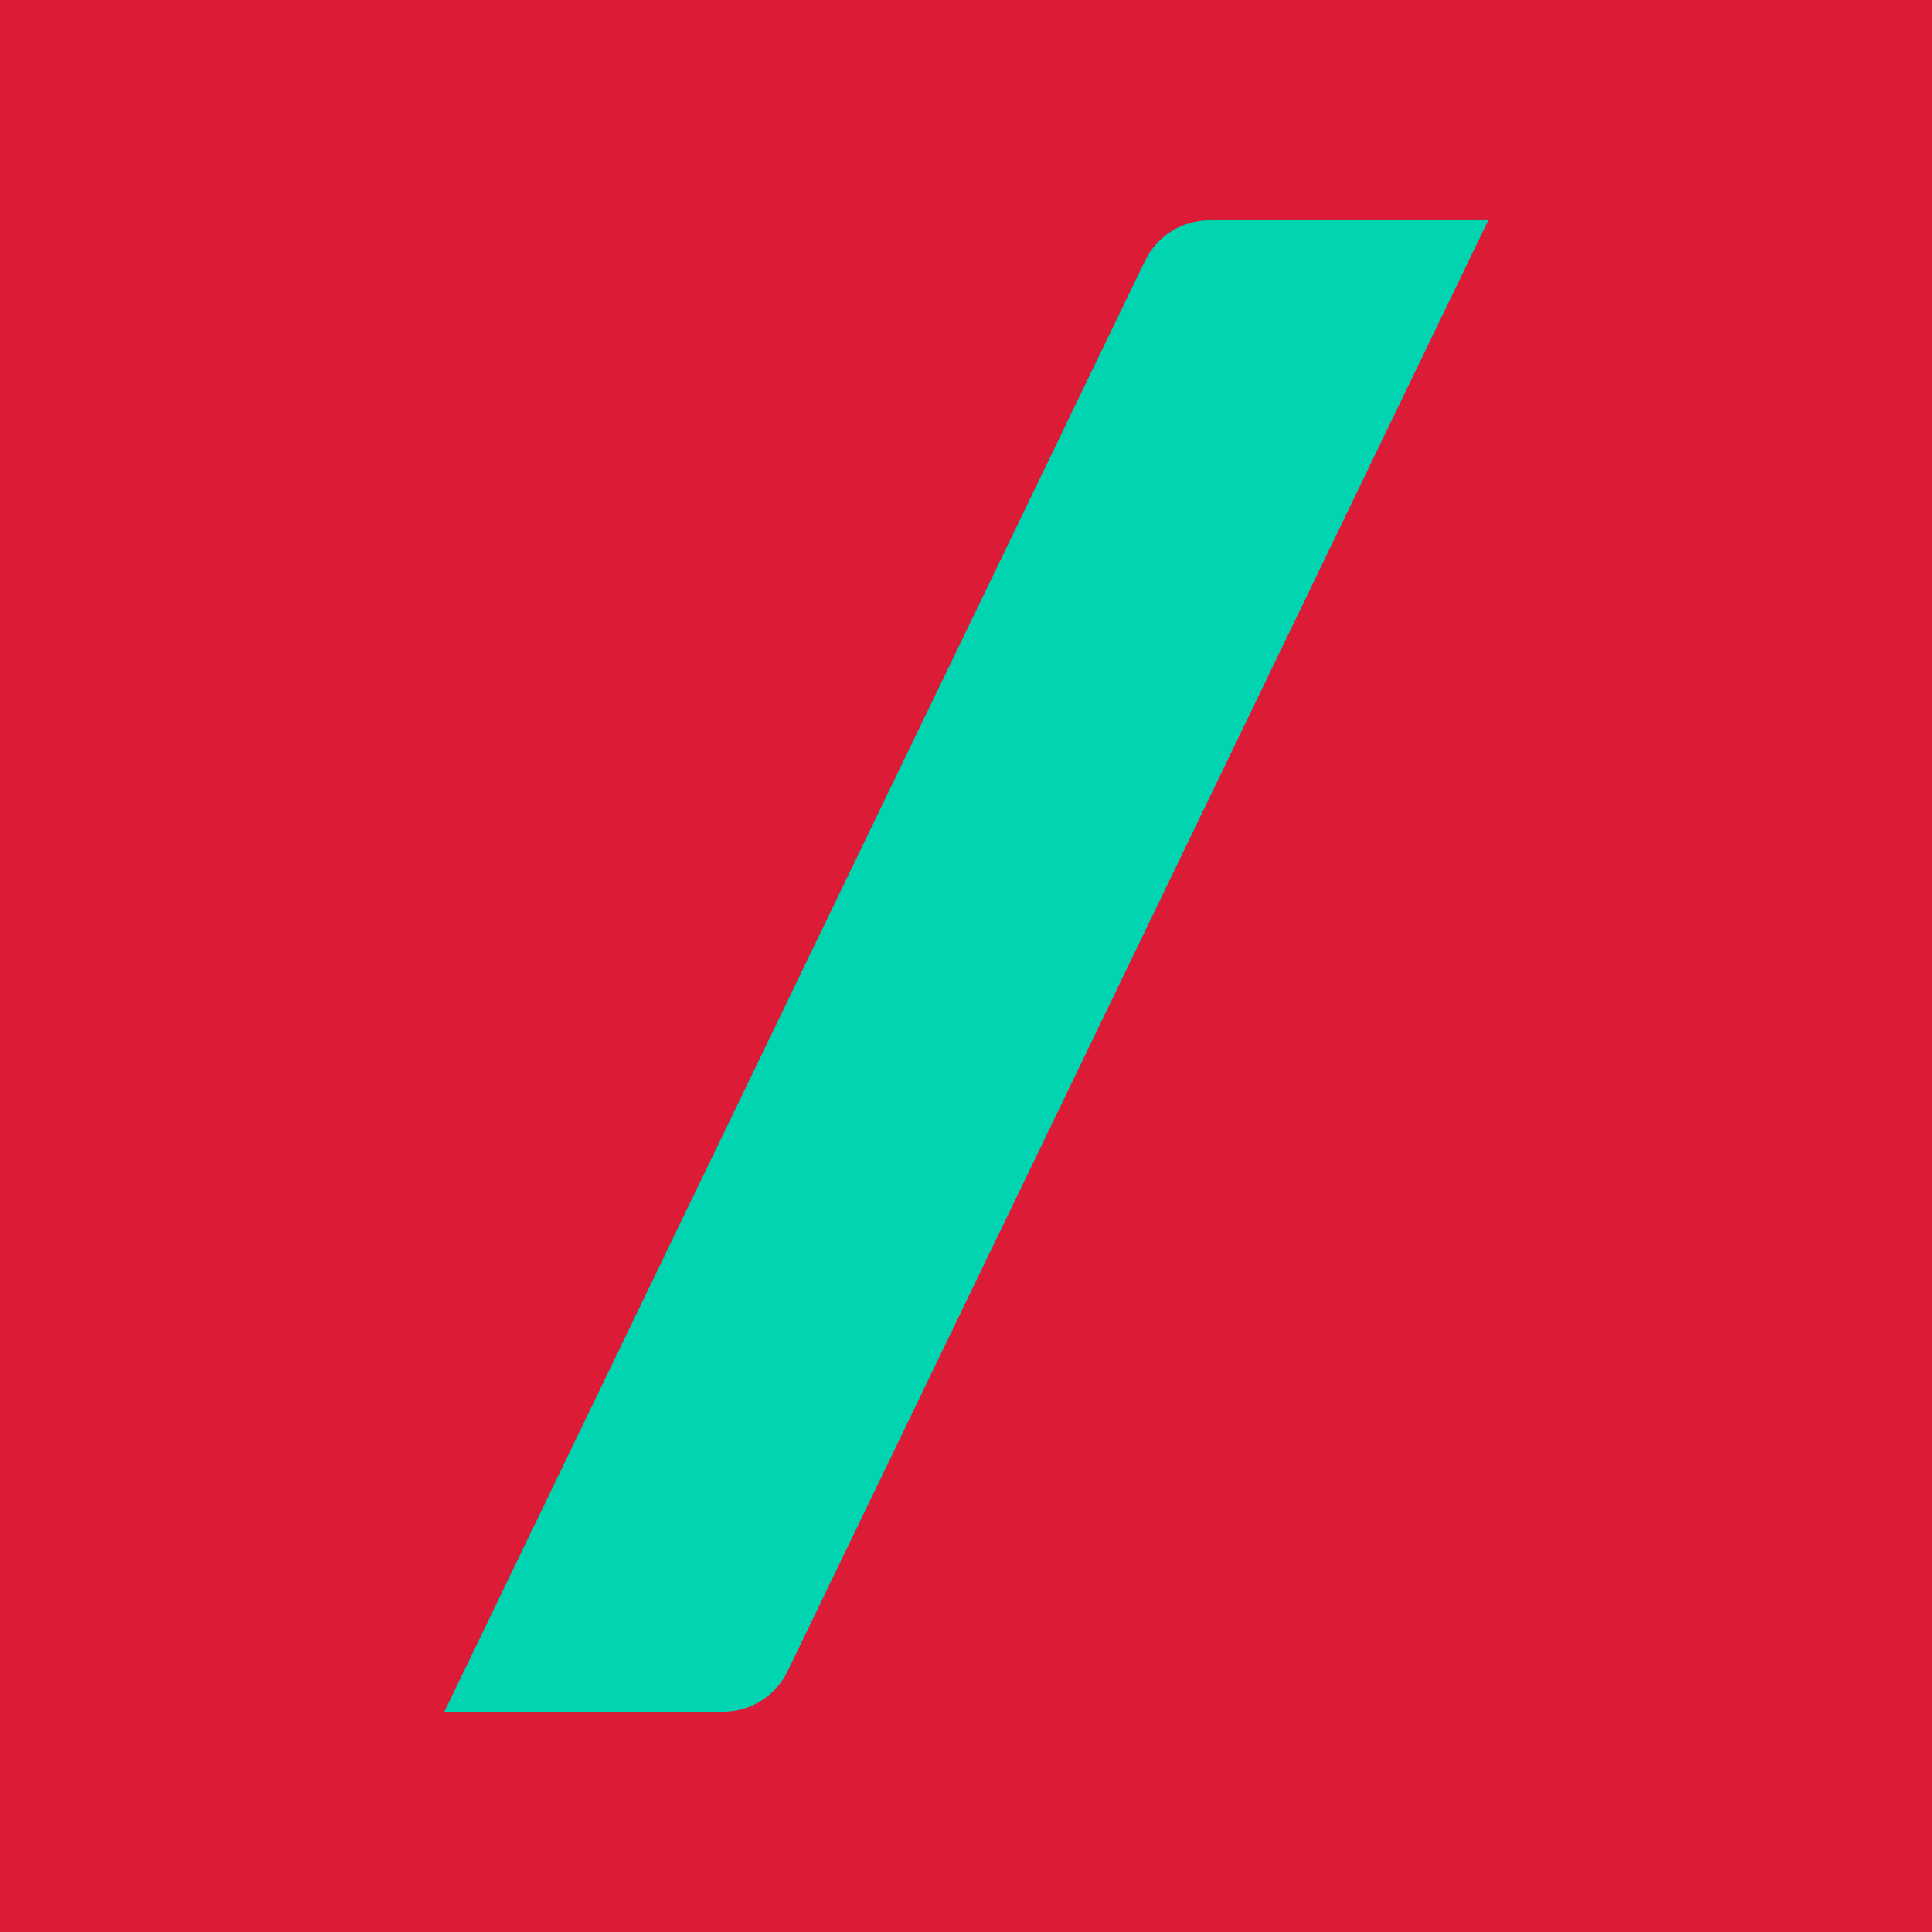 <?xml version="1.0" encoding="UTF-8"?> <svg xmlns="http://www.w3.org/2000/svg" width="98" height="98" viewBox="0 0 98 98" fill="none"> <path fill-rule="evenodd" clip-rule="evenodd" d="M0 98H98V0H0V98Z" fill="#DC1C36"></path> <path fill-rule="evenodd" clip-rule="evenodd" d="M39.96 84.756L75.496 11.169H61.392C59.941 11.169 58.696 11.965 58.074 13.244L22.538 86.831H36.642C38.094 86.831 39.338 86.035 39.96 84.756Z" fill="#00D4B0"></path> </svg> 